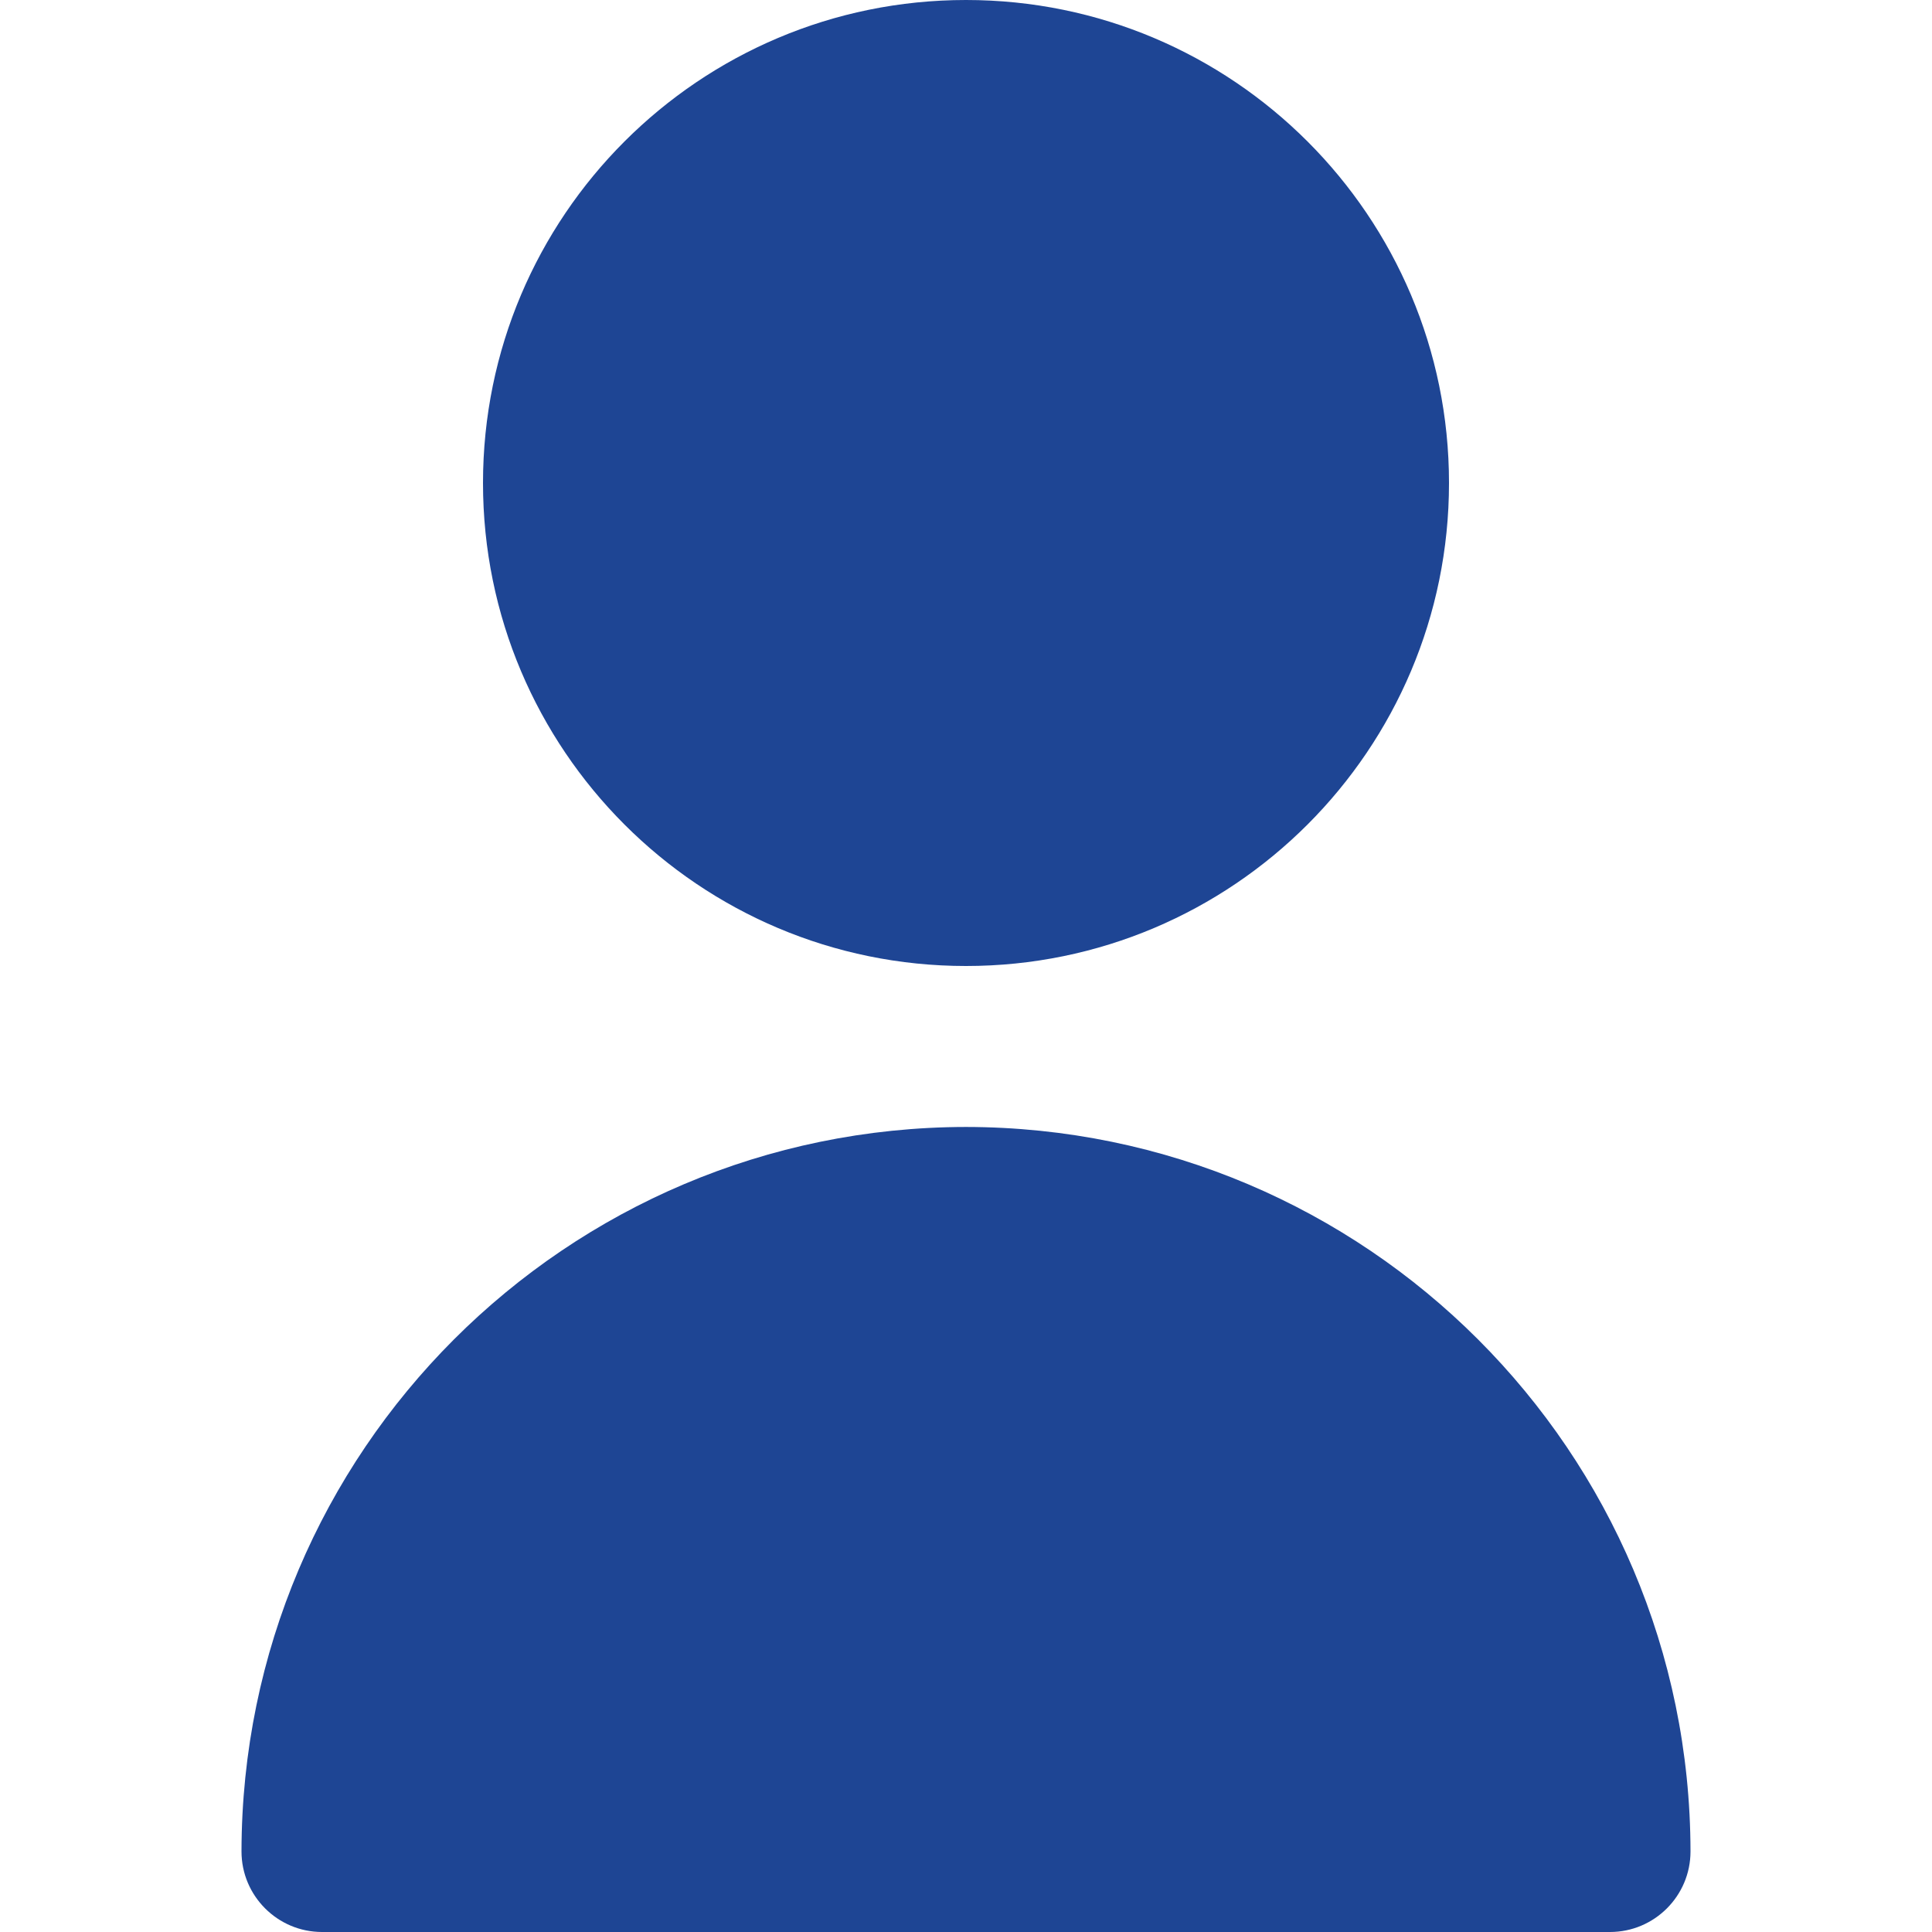 <?xml version="1.0" encoding="UTF-8"?> <svg xmlns="http://www.w3.org/2000/svg" width="16" height="16" viewBox="0 0 16 16" fill="none"><path d="M8 9.333C11.312 9.337 13.996 12.021 14 15.333C14 15.701 13.701 16 13.333 16H2.667C2.299 16 2 15.701 2 15.333C2.004 12.021 4.688 9.337 8 9.333ZM8 0C10.209 6.8805e-05 12 1.791 12 4C12 6.209 10.209 8 8 8C5.791 8 4 6.209 4 4C4 1.791 5.791 0 8 0Z" fill="#1E4594"></path></svg> 